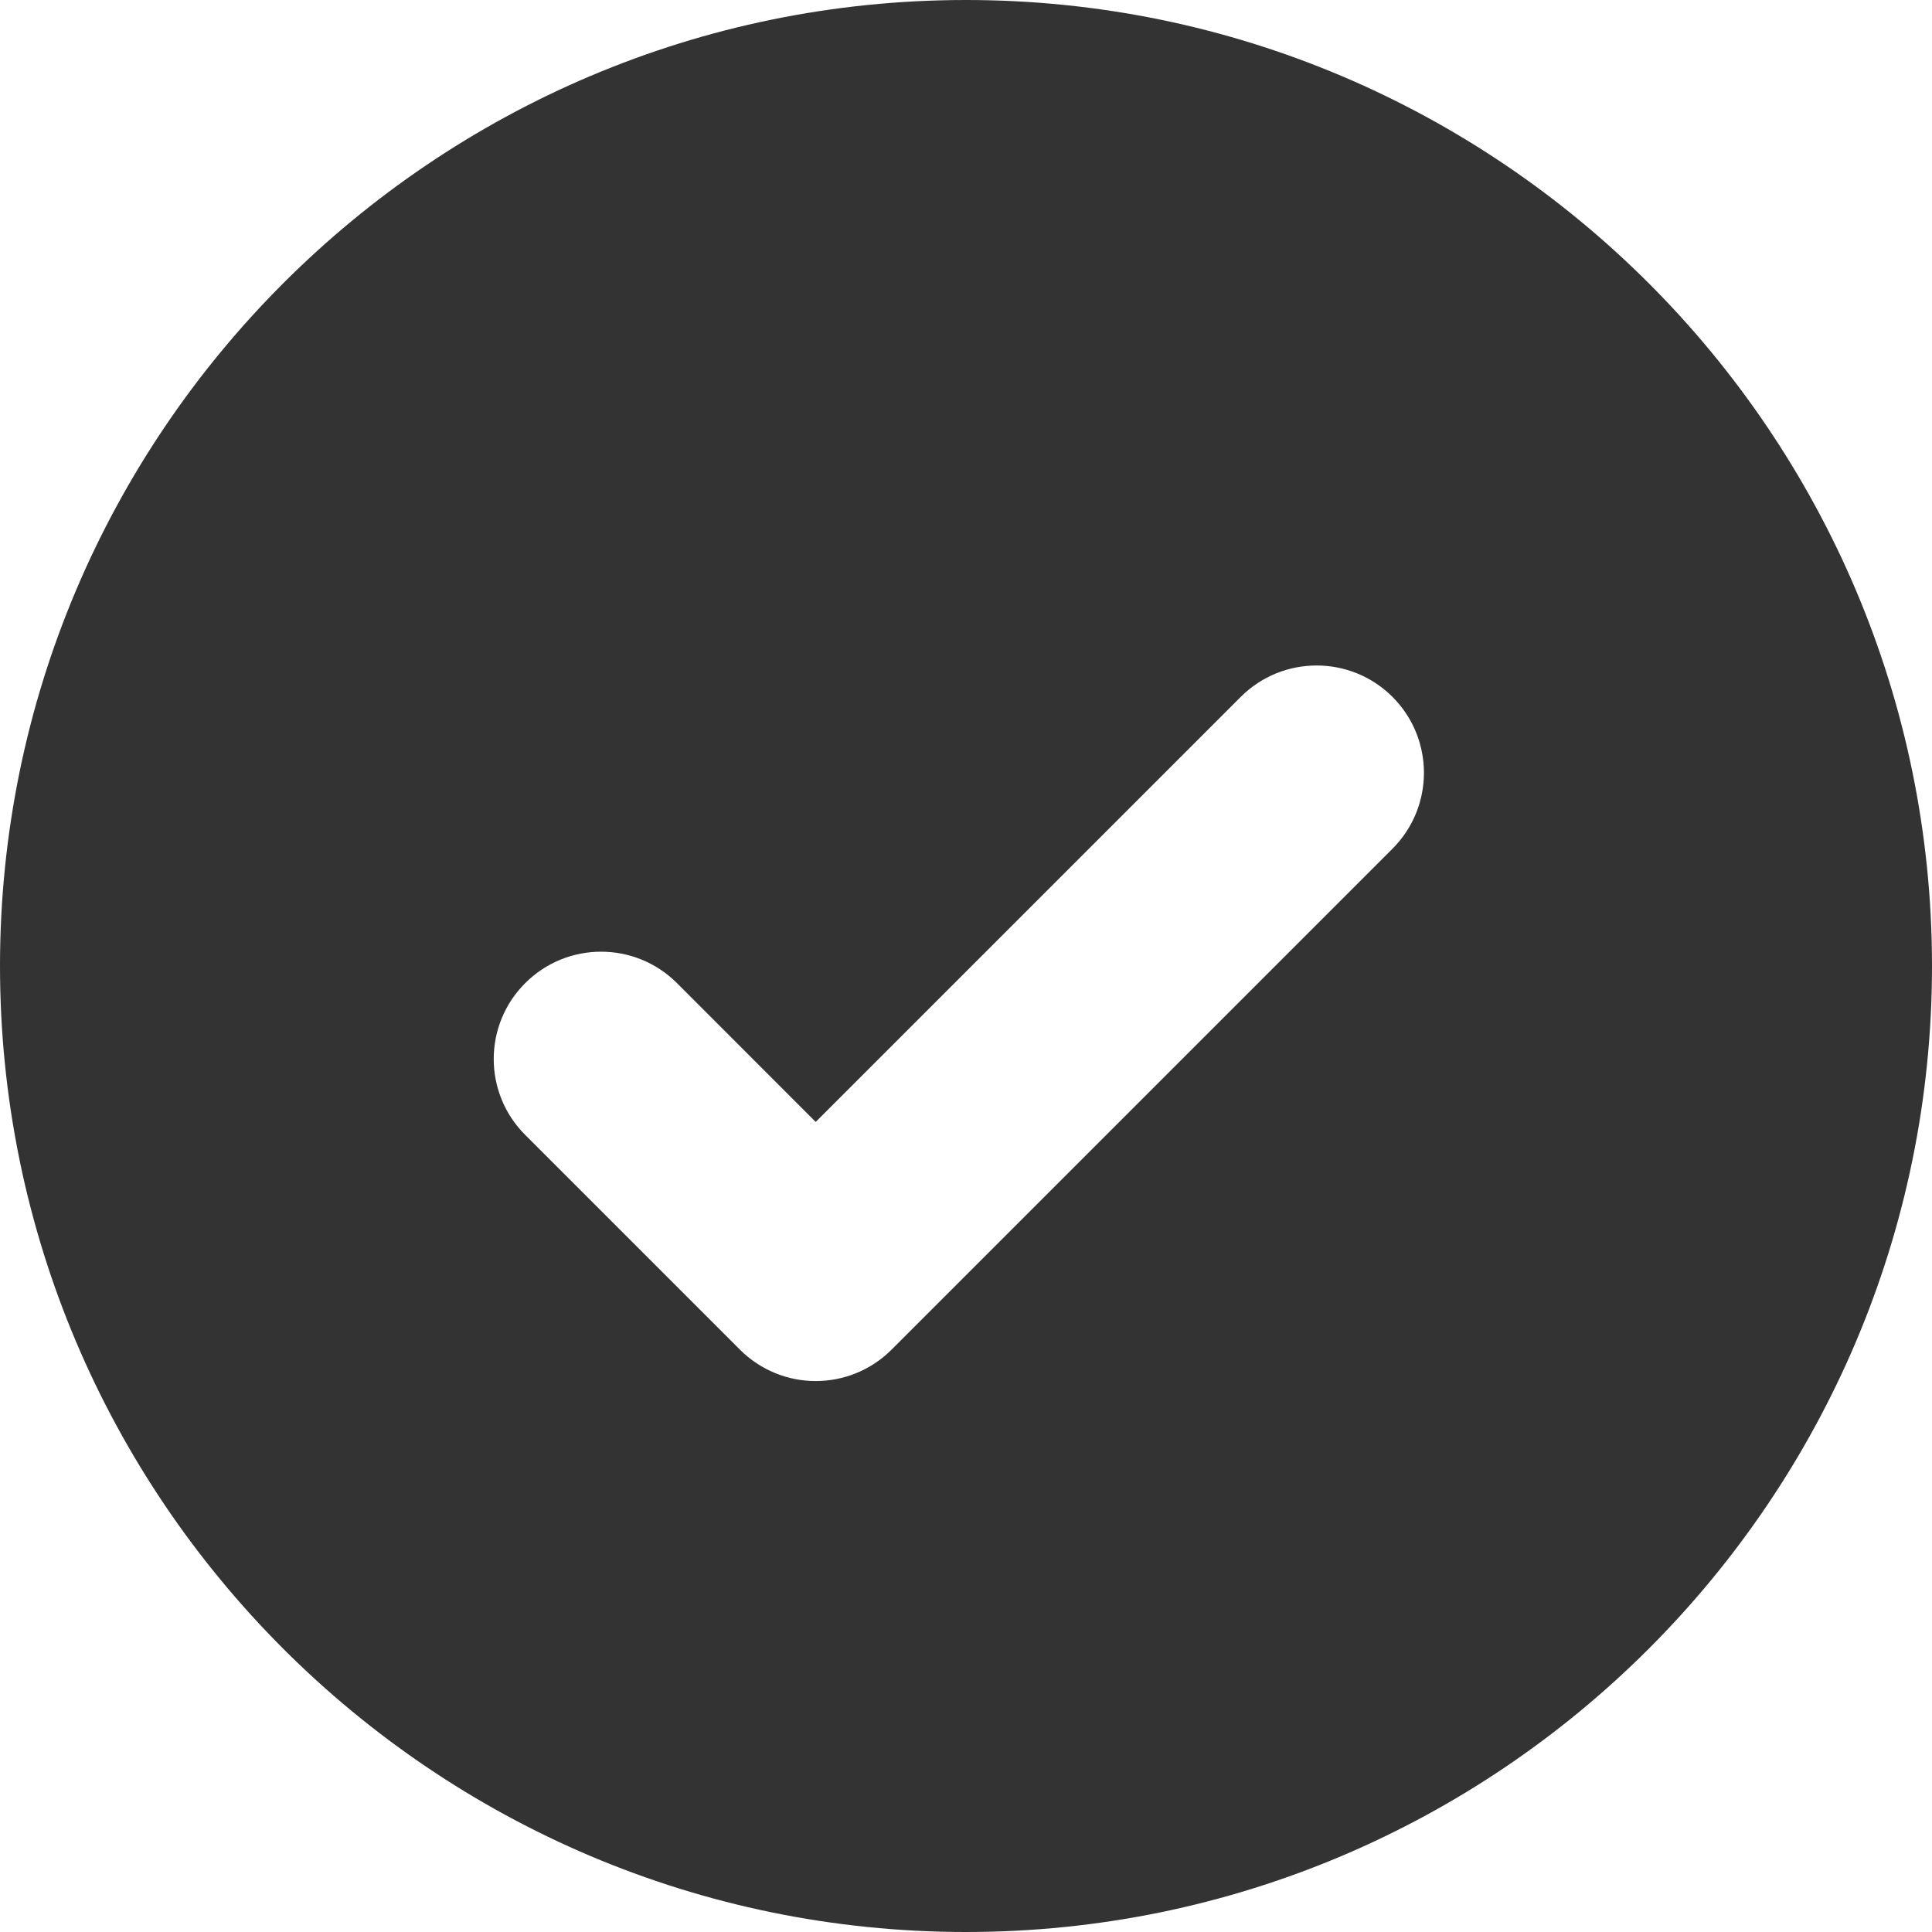 <svg xmlns="http://www.w3.org/2000/svg" width="24" height="24" viewBox="0 0 24 24" fill="none"><g clip-path="url(#clip0_677_10132)"><path d="M12 0C5.383 0 0 5.383 0 12C0 18.617 5.383 24 12 24C18.617 24 24 18.617 24 12C24 5.383 18.617 0 12 0ZM17.298 10.543L11.076 16.765C10.816 17.025 10.475 17.156 10.133 17.156C9.792 17.156 9.451 17.025 9.191 16.765L6.524 14.098C6.003 13.578 6.003 12.733 6.524 12.213C7.045 11.692 7.889 11.692 8.41 12.213L10.133 13.937L15.413 8.657C15.933 8.137 16.778 8.137 17.298 8.657C17.819 9.178 17.819 10.022 17.298 10.543Z" fill="#333333"></path></g><defs><clipPath id="clip0_677_10132"><rect width="24" height="24" fill="white"></rect></clipPath></defs></svg>